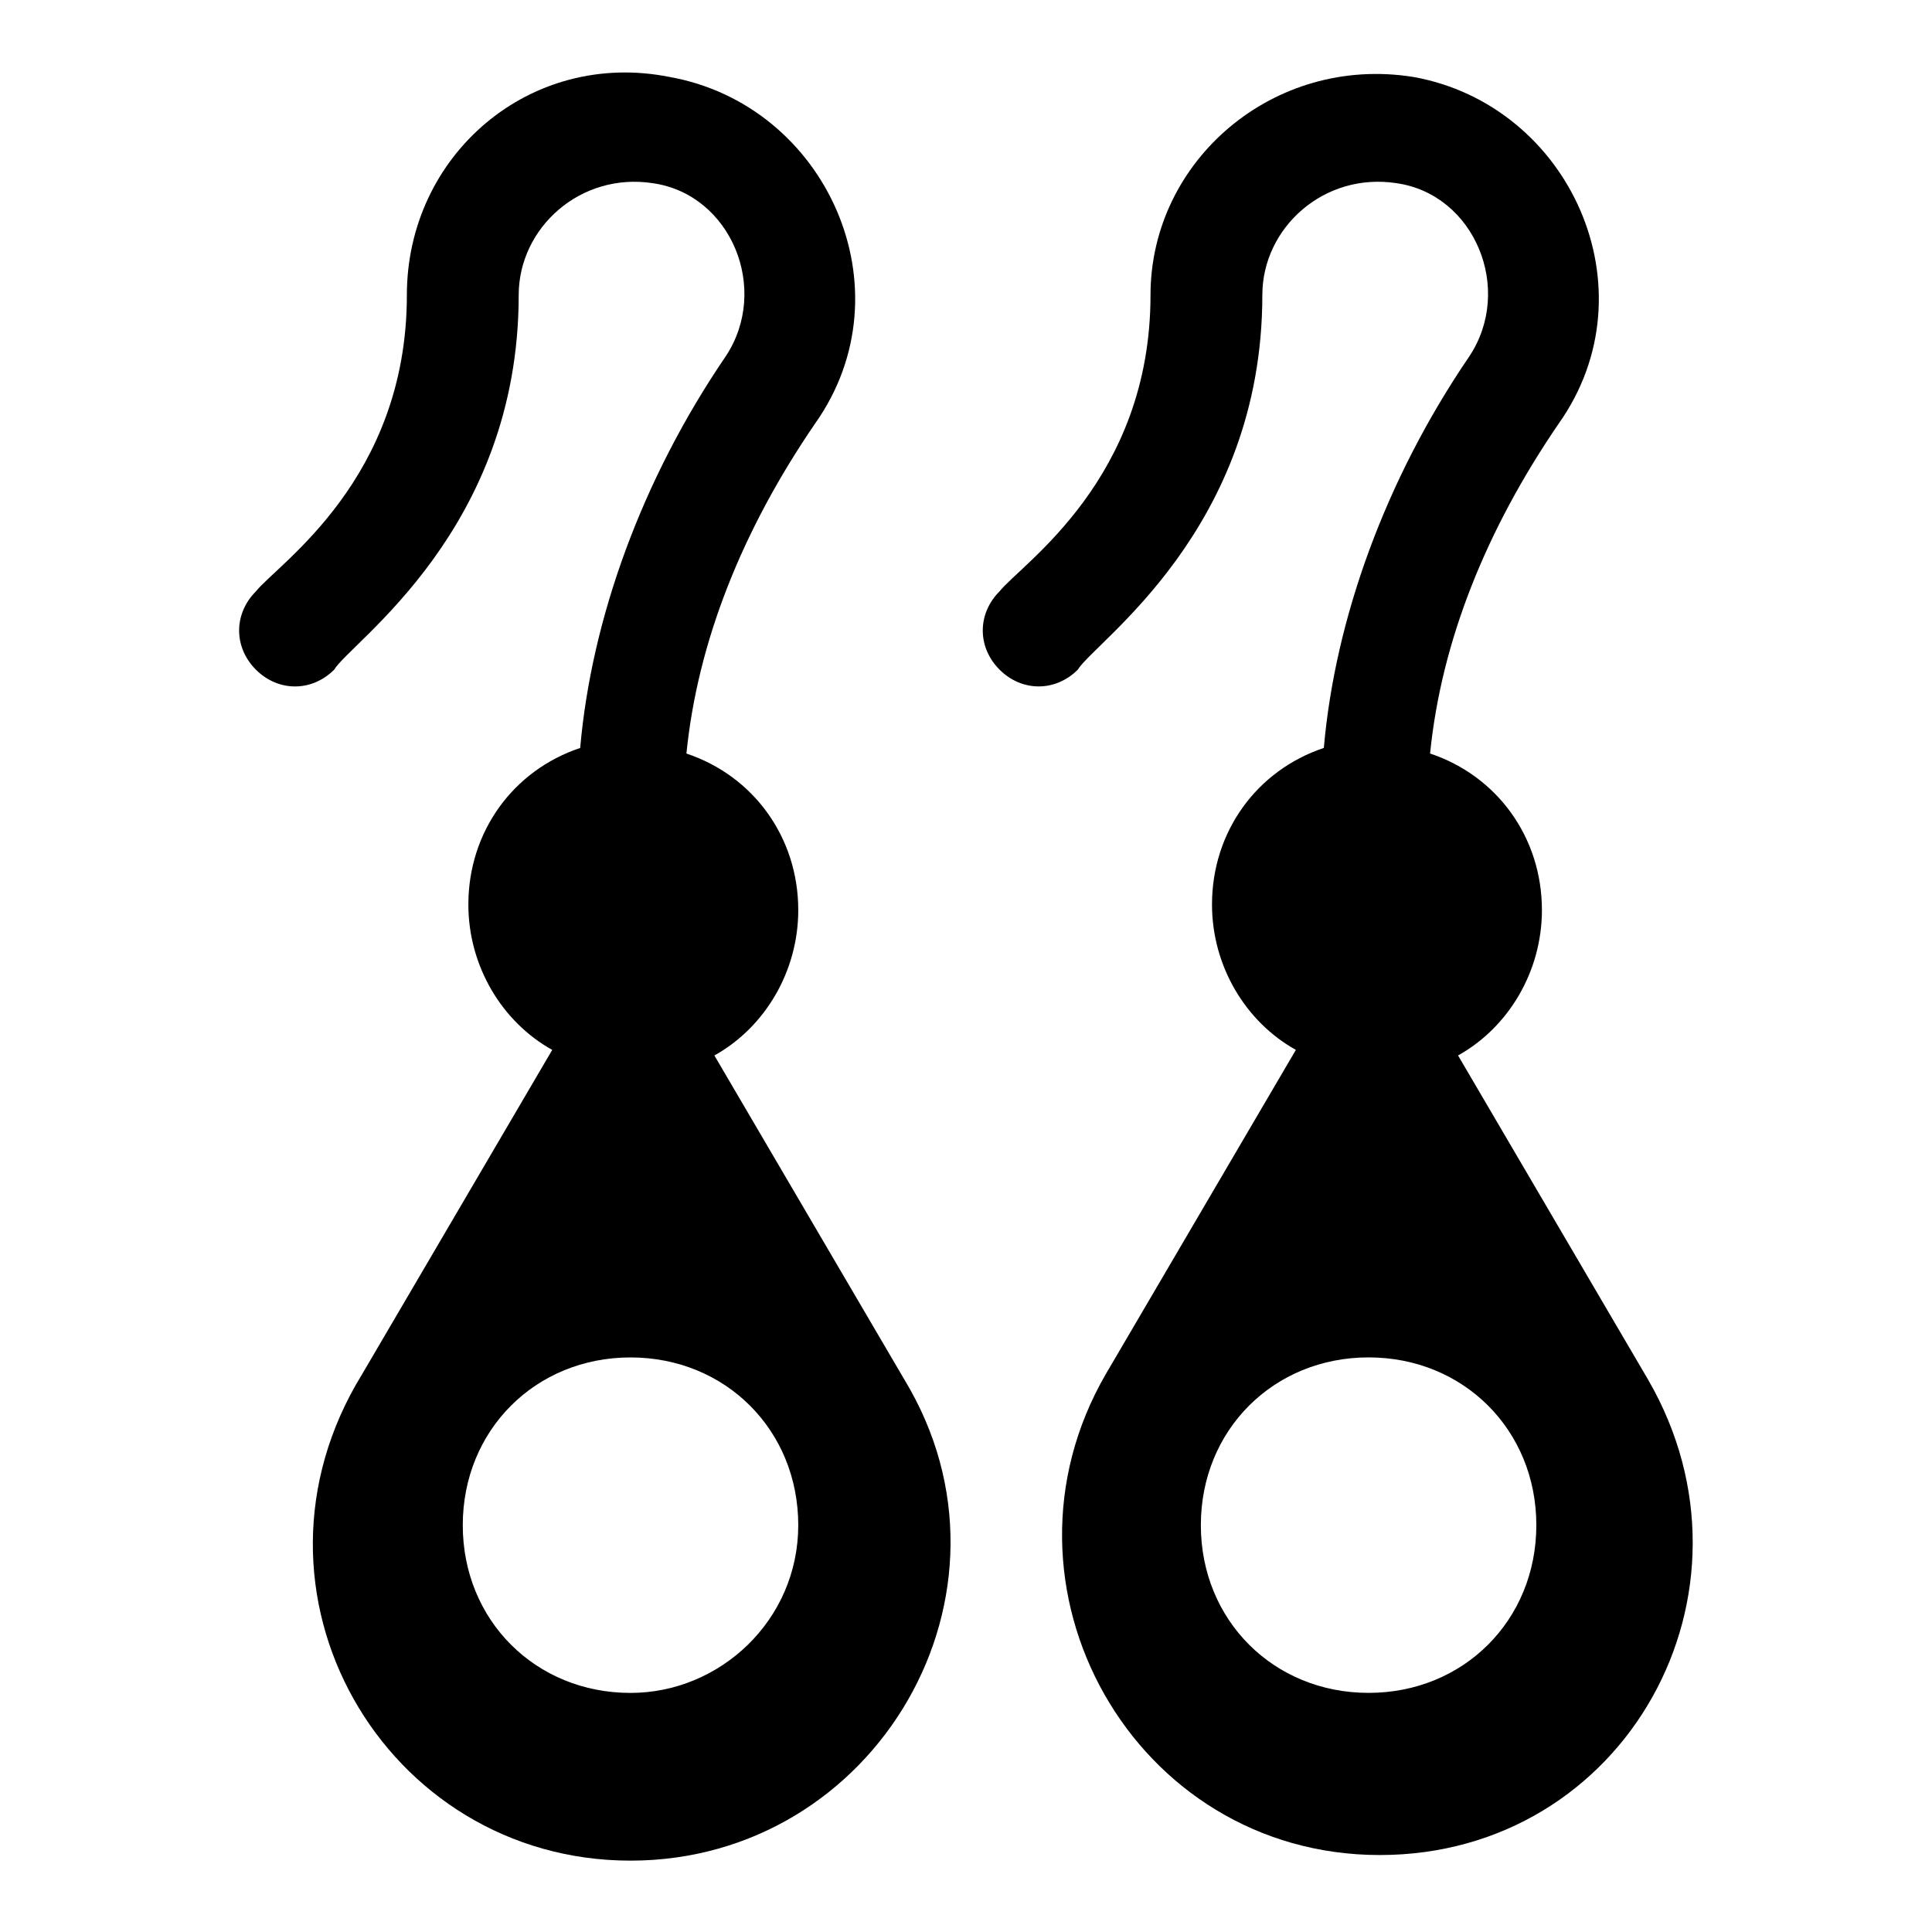 <?xml version="1.0" encoding="UTF-8"?>
<!-- Uploaded to: SVG Repo, www.svgrepo.com, Generator: SVG Repo Mixer Tools -->
<svg fill="#000000" width="800px" height="800px" version="1.1" viewBox="144 144 512 512" xmlns="http://www.w3.org/2000/svg">
 <g>
  <path d="m333.32 423.71c13.336-7.41 22.227-22.227 22.227-38.527 0-19.262-11.855-35.562-29.637-41.488 2.965-29.637 14.816-59.273 34.082-87.426 25.191-35.562 2.965-84.461-38.527-91.871-37.043-7.41-69.641 20.742-69.641 57.789 0 48.898-34.082 71.125-40.008 78.535-5.926 5.926-5.926 14.816 0 20.746 5.926 5.926 14.816 5.926 20.746 0 4.441-7.41 48.898-37.047 48.898-99.281 0-17.781 16.301-32.598 35.562-29.637 20.746 2.965 31.117 28.152 19.262 45.938-22.227 32.598-35.562 69.645-38.527 103.73-17.781 5.926-29.637 22.227-29.637 41.488 0 16.301 8.891 31.117 22.227 38.527l-50.383 85.945c-35.559 57.789 5.93 128.91 71.129 128.91 65.199 0 106.69-71.125 72.609-127.43zm-22.227 168.93c-25.191 0-44.453-19.262-44.453-44.453 0-25.191 19.262-44.453 44.453-44.453s44.453 19.262 44.453 44.453c0 25.188-20.742 44.453-44.453 44.453z"/>
  <path d="m580.78 509.65-50.383-85.945c13.336-7.41 22.227-22.227 22.227-38.527 0-19.262-11.855-35.562-29.637-41.488 2.965-29.637 14.816-59.273 34.082-87.426 25.191-35.562 2.965-84.461-38.527-91.871-37.043-5.926-69.645 22.227-69.645 57.789 0 48.898-34.082 71.125-40.008 78.535-5.926 5.926-5.926 14.816 0 20.746 5.926 5.926 14.816 5.926 20.746 0 4.445-7.41 48.898-37.043 48.898-99.281 0-17.781 16.301-32.598 35.562-29.637 20.746 2.965 31.117 28.152 19.262 45.938-22.227 32.598-35.562 69.645-38.527 103.73-17.781 5.926-29.637 22.227-29.637 41.488 0 16.301 8.891 31.117 22.227 38.527l-50.383 85.945c-32.598 56.309 7.41 127.43 72.609 127.43 65.207 0 103.73-69.645 71.133-125.95zm-74.09 82.98c-25.191 0-44.453-19.262-44.453-44.453 0-25.191 19.262-44.453 44.453-44.453s44.453 19.262 44.453 44.453c0 25.188-19.262 44.453-44.453 44.453z"/>
 </g>
</svg>